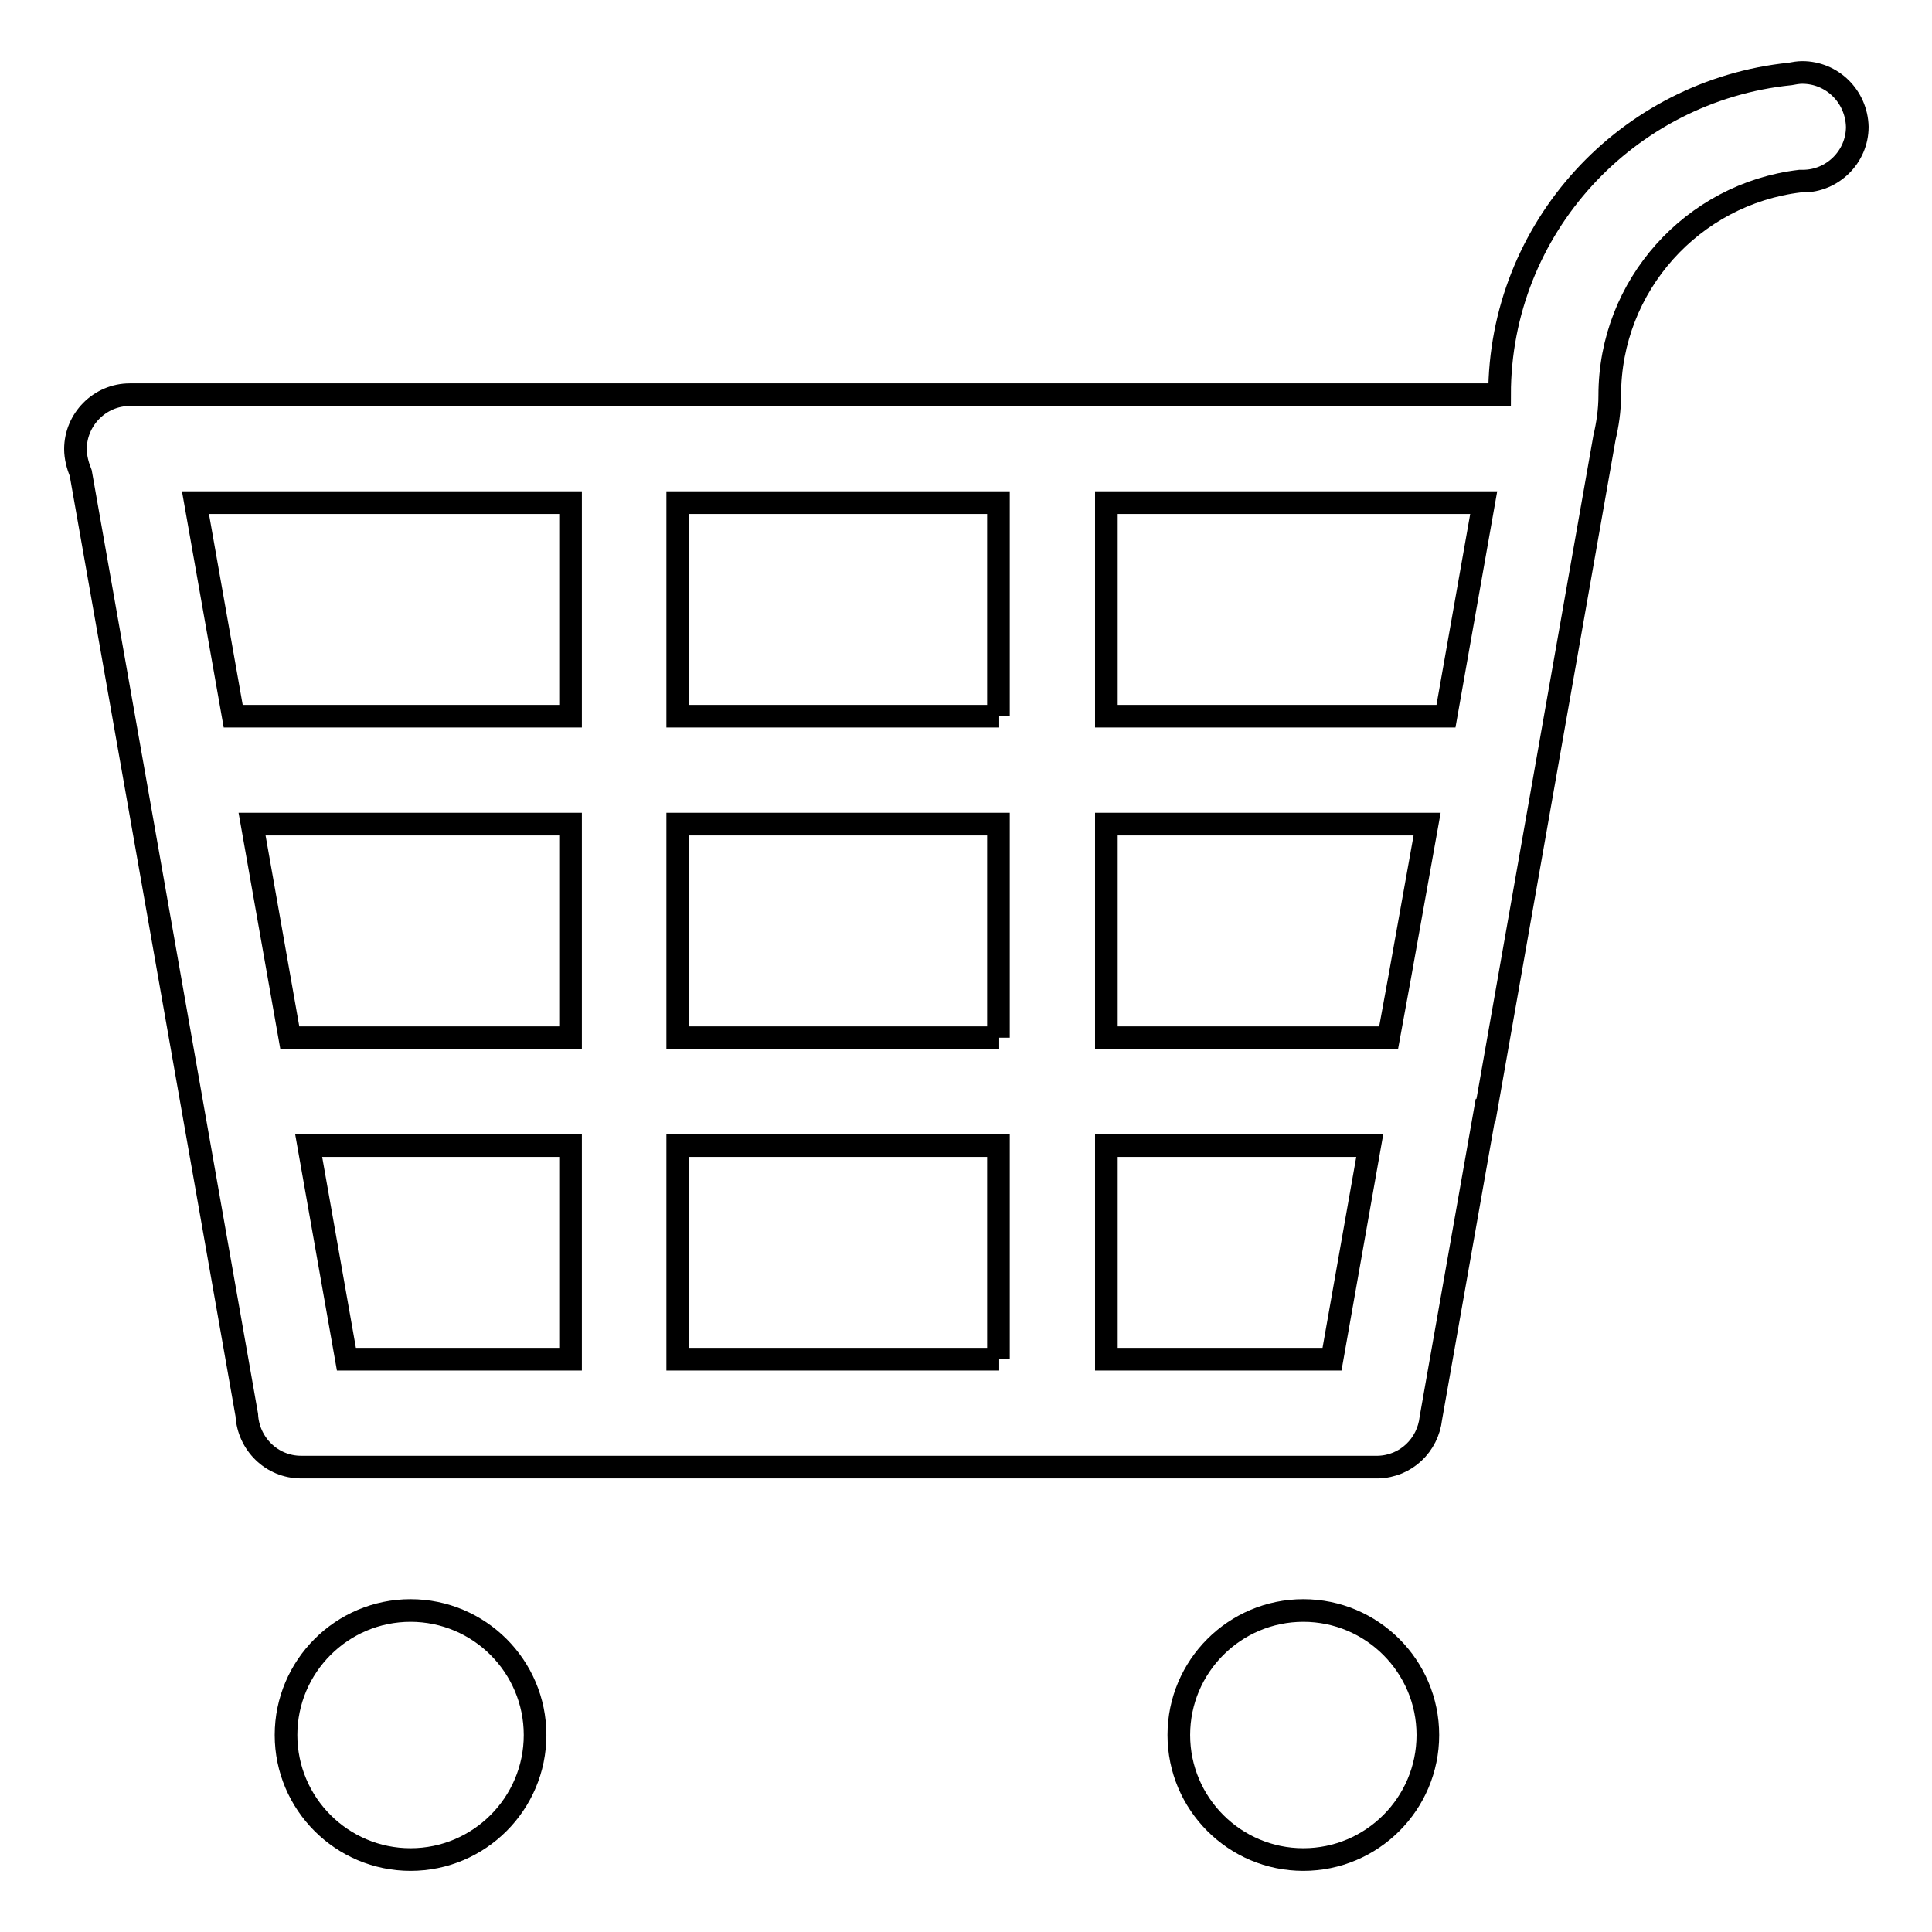 <?xml version="1.0" encoding="utf-8"?>
<!-- Svg Vector Icons : http://www.onlinewebfonts.com/icon -->
<!DOCTYPE svg PUBLIC "-//W3C//DTD SVG 1.1//EN" "http://www.w3.org/Graphics/SVG/1.1/DTD/svg11.dtd">
<svg version="1.1" xmlns="http://www.w3.org/2000/svg" xmlns:xlink="http://www.w3.org/1999/xlink" x="0px" y="0px" viewBox="0 0 256 256" enable-background="new 0 0 256 256" xml:space="preserve">
<g><g><path stroke-width="3" fill-opacity="0" stroke="#000000"  d="M172.7,213.4c-9.1,0-16.5,7.4-16.5,16.5c0,9.1,7.4,16.5,16.5,16.5c9.1,0,16.5-7.4,16.5-16.5C189.2,220.8,181.8,213.4,172.7,213.4z M238.8,9.6c-0.5,0-1.1,0.1-1.6,0.2c-21.6,2.2-38.5,20.4-38.5,42.5H18c-0.3,0-0.5,0-0.8,0c-4,0-7.2,3.3-7.2,7.2c0,1.1,0.3,2.2,0.7,3.2l7.5,42.5h0l14.5,82.3c0.2,3.8,3.3,6.9,7.2,6.9c0.1,0,0.3,0,0.4,0h142.3l0,0c3.7-0.1,6.6-2.9,7-6.5l7.2-40.8l0.1,0l15.7-89.1l0,0c0.4-1.7,0.7-3.6,0.7-5.6c0-14.6,11-26.7,25.2-28.4c0.1,0,0.3,0,0.4,0c3.9,0,7.2-3.2,7.2-7.2C246,12.8,242.8,9.6,238.8,9.6z M75.6,180.1H45.9l-5-28.3h34.7L75.6,180.1L75.6,180.1z M75.6,137.5H38.4l-5-28.3h42.2L75.6,137.5L75.6,137.5z M75.6,94.9H30.9l-5-28.3h49.7V94.9z M132.4,180.1H89.8v-28.3h42.5V180.1z M132.4,137.5H89.8v-28.3h42.5V137.5z M132.4,94.9H89.8V66.6h42.5V94.9z M176.5,180.1h-29.9v-28.3h34.9L176.5,180.1z M185.5,129.3L185.5,129.3l-1.5,8.2h-37.4v-28.3h42.5L185.5,129.3z M191.6,94.9h-45V66.6h50L191.6,94.9z M54.4,213.4c-9.1,0-16.5,7.4-16.5,16.5c0,9.1,7.4,16.5,16.5,16.5c9.1,0,16.5-7.4,16.5-16.5C70.9,220.8,63.5,213.4,54.4,213.4z"/></g></g>
</svg>